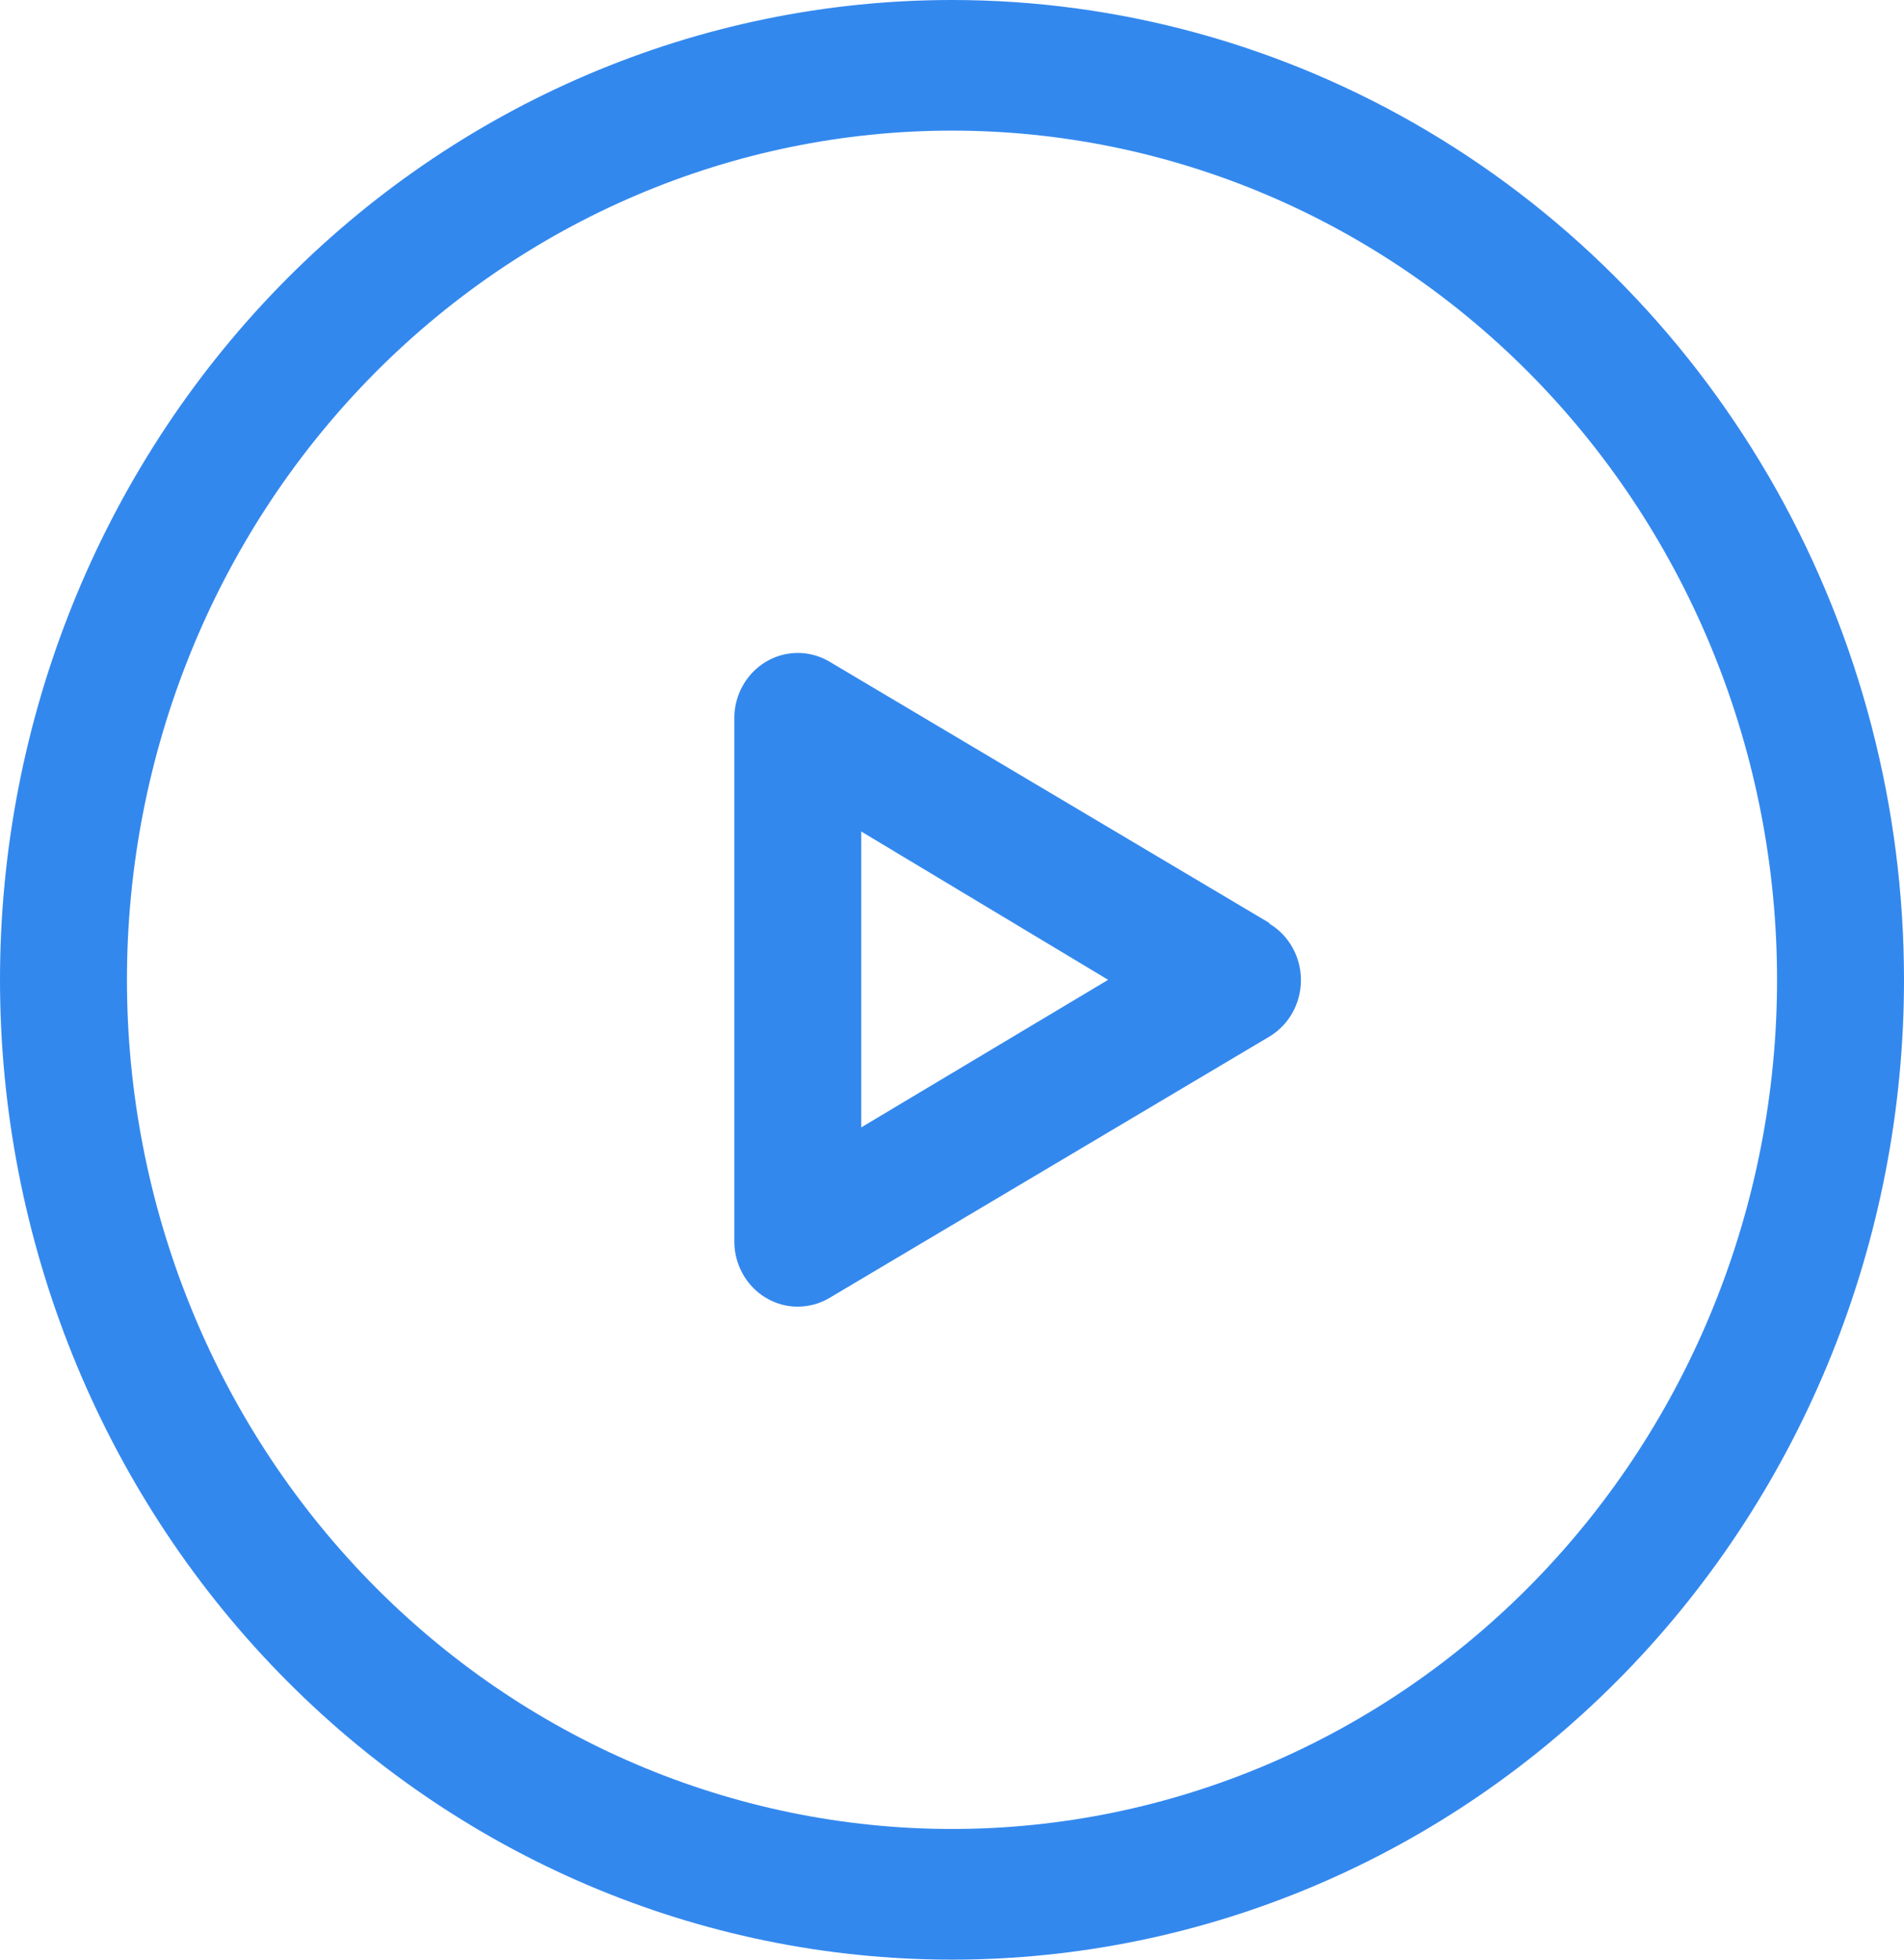 <svg width="34" height="35" viewBox="0 0 34 35" fill="none" xmlns="http://www.w3.org/2000/svg">
<path d="M22.666 16.484L14.813 11.818C14.582 11.681 14.311 11.632 14.048 11.68C13.785 11.728 13.547 11.87 13.376 12.081C13.205 12.292 13.111 12.558 13.113 12.833V22.166C13.111 22.441 13.205 22.707 13.376 22.918C13.547 23.129 13.785 23.271 14.048 23.32C14.311 23.367 14.582 23.318 14.813 23.181L22.666 18.515C23.016 18.306 23.231 17.921 23.231 17.505C23.231 17.089 23.016 16.705 22.666 16.496V16.484ZM15.379 20.136V14.851L19.788 17.5L15.379 20.136Z" fill="#3388EE"/>
<path d="M17 0C12.491 0 8.167 1.844 4.979 5.125C1.791 8.407 0 12.859 0 17.5C0 22.141 1.791 26.593 4.979 29.875C8.167 33.156 12.491 35 17 35C21.509 35 25.833 33.156 29.021 29.875C32.209 26.593 34 22.141 34 17.5C34 14.428 33.215 11.411 31.723 8.75C30.23 6.09 28.084 3.881 25.5 2.345C22.916 0.809 19.984 0 17 0L17 0ZM17 32.666C13.093 32.666 9.345 31.068 6.582 28.224C3.819 25.38 2.267 21.522 2.267 17.5C2.267 13.477 3.819 9.62 6.582 6.775C9.345 3.931 13.092 2.333 17 2.333C20.908 2.333 24.655 3.931 27.418 6.775C30.181 9.619 31.733 13.477 31.733 17.5C31.733 21.522 30.181 25.38 27.418 28.224C24.655 31.068 20.908 32.666 17 32.666V32.666Z" fill="#3388EE"/>
</svg>
